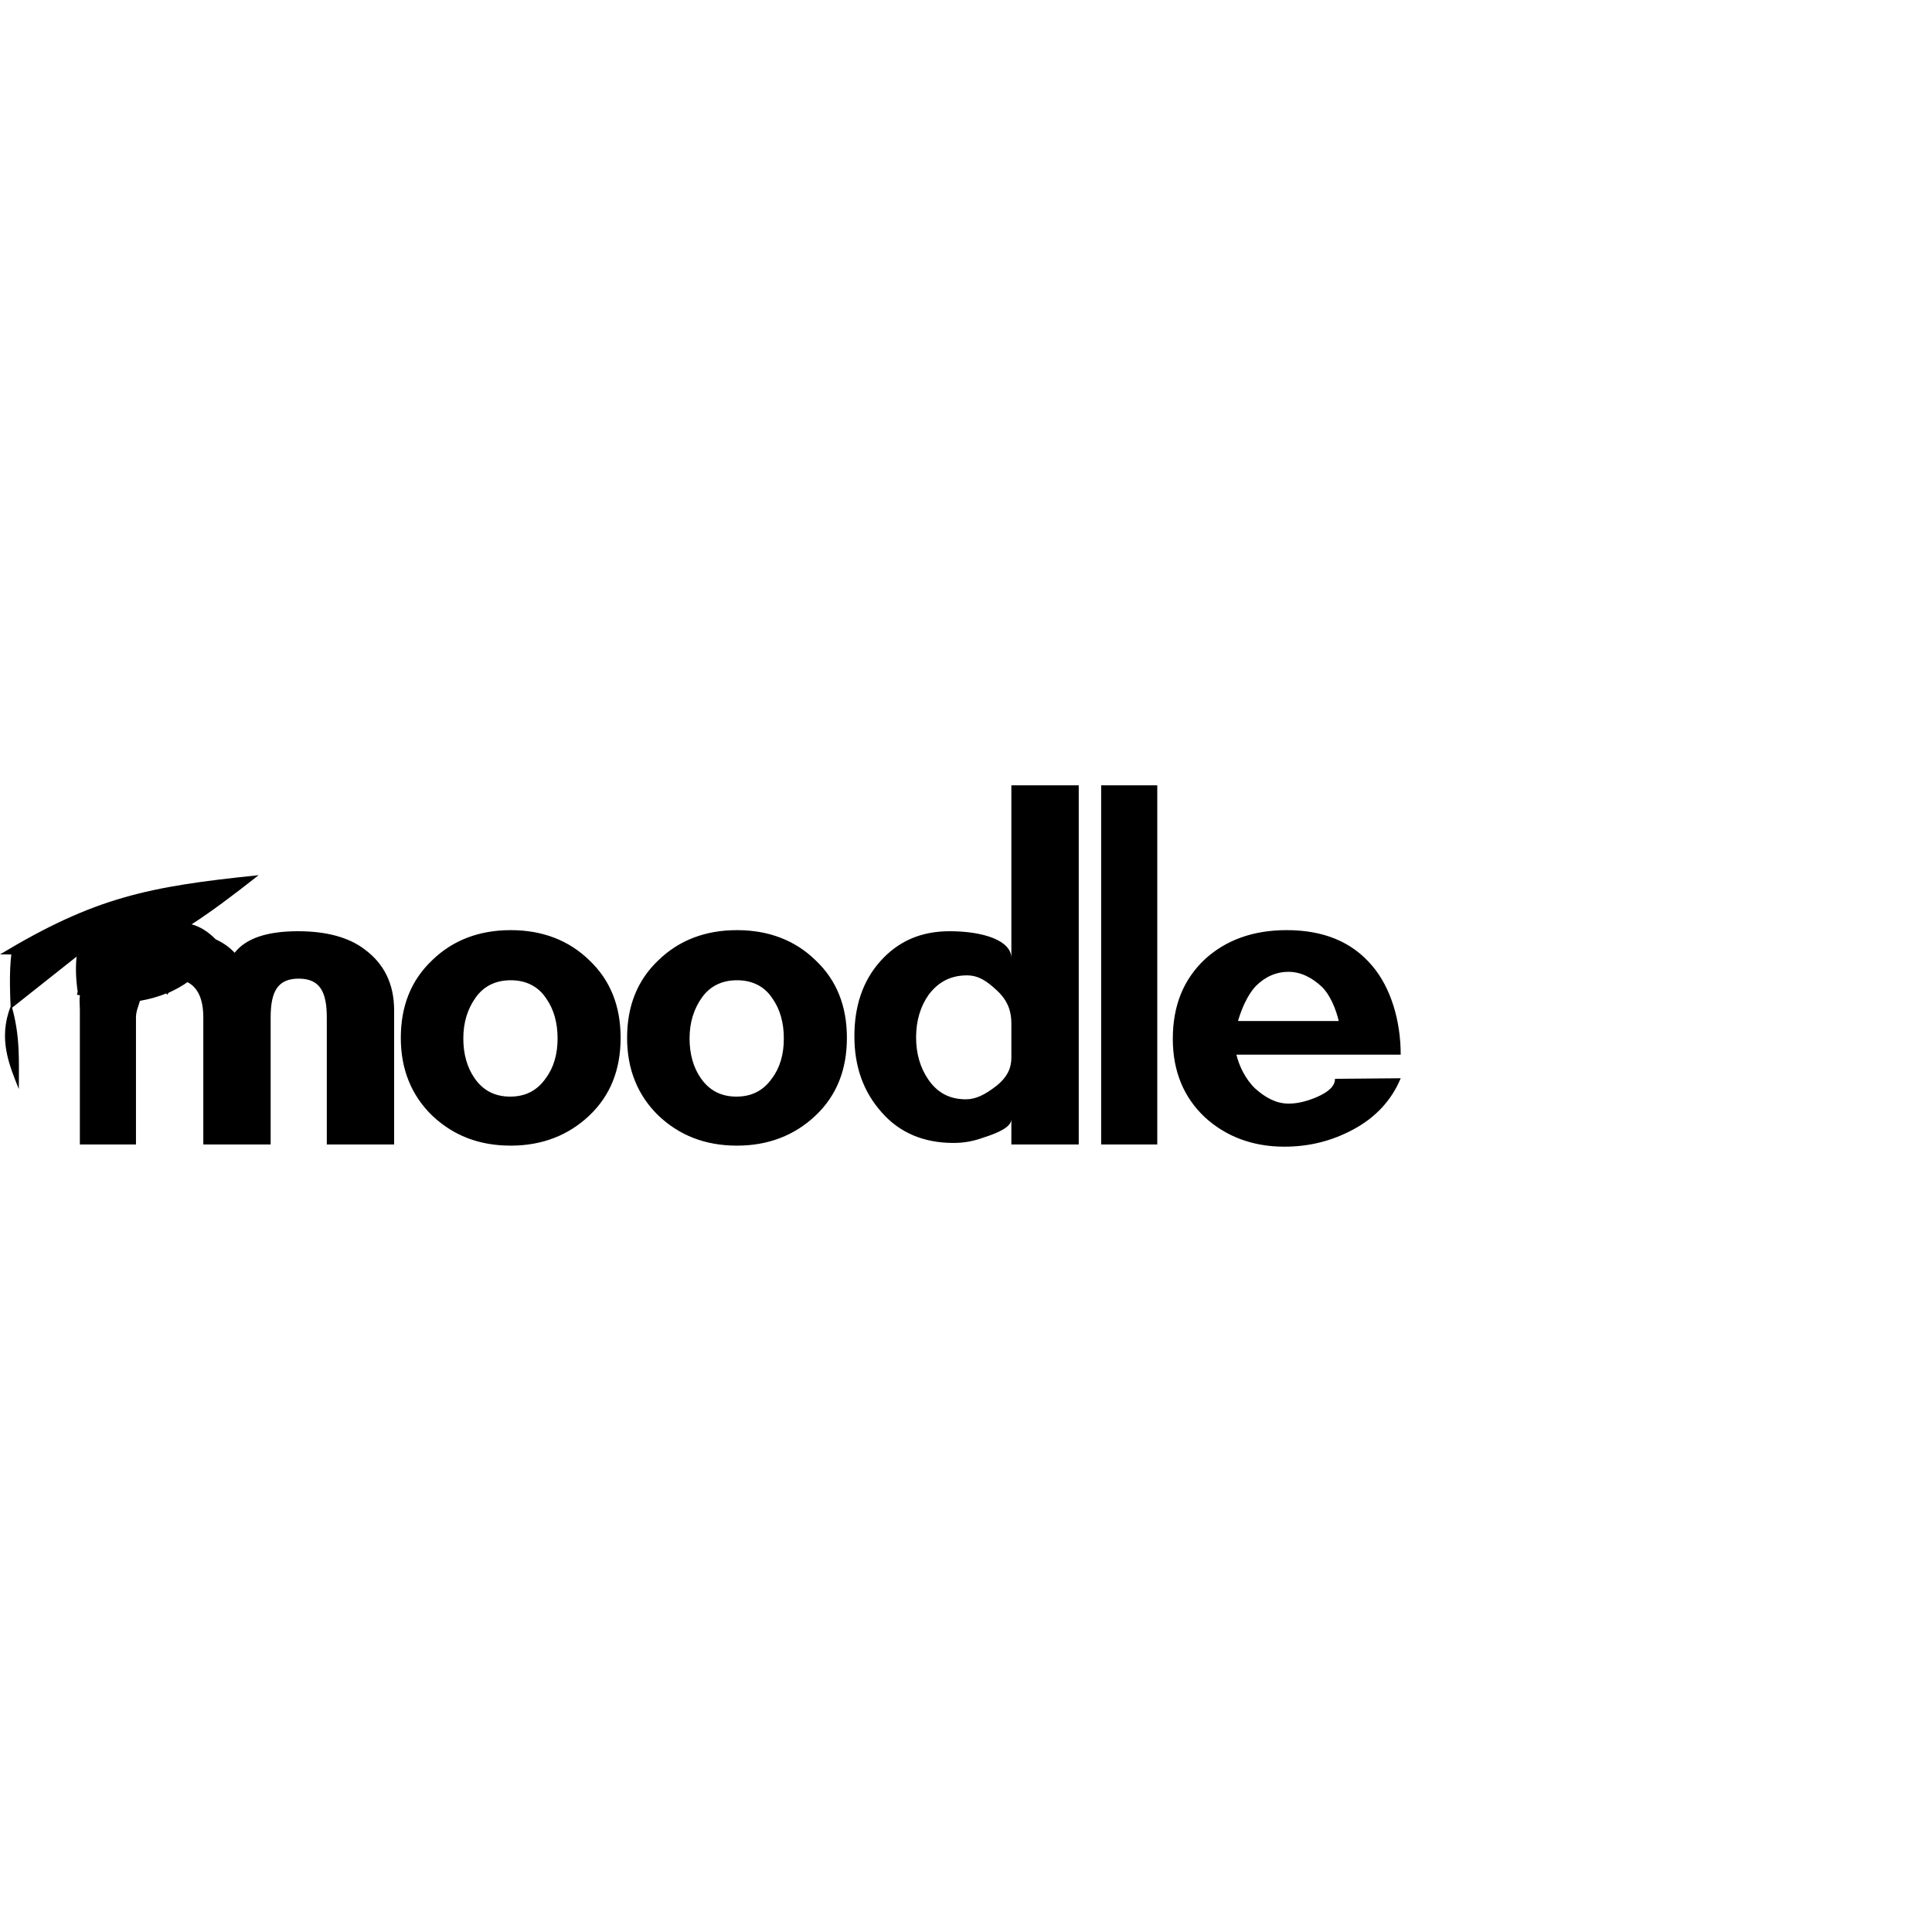 <svg xmlns="http://www.w3.org/2000/svg" xmlns:xlink="http://www.w3.org/1999/xlink" xmlns:serif="http://www.serif.com/" width="100%" height="100%" viewBox="0 0 48 48" xml:space="preserve" style="fill-rule:evenodd;clip-rule:evenodd;stroke-linejoin:round;stroke-miterlimit:2;"><rect id="moodle-skill" x="0" y="0" width="48" height="48" style="fill:none;"></rect><path d="M9.065,23.591c-0.401,-0.308 -0.966,-0.455 -1.662,-0.455c-0.763,-0 -1.292,0.174 -1.573,0.535c-0.129,-0.139 -0.288,-0.25 -0.471,-0.334c-0.193,-0.196 -0.393,-0.316 -0.598,-0.373c0.455,-0.292 0.989,-0.687 1.664,-1.22c-2.744,0.281 -4.069,0.549 -6.425,1.968l0.281,0.001c-0.057,0.441 -0.028,1.098 -0.017,1.292c-0.316,0.807 -0.032,1.463 0.204,2.053c-0,-0.71 0.035,-1.285 -0.167,-2.022l1.602,-1.269c-0.026,0.239 -0.022,0.518 0.024,0.854l0.005,0.002l-0.019,0.092l0.072,0.012c-0.018,0.12 -0.001,0.244 -0.001,0.377l0,3.33l1.394,-0l0,-3.157c0,-0.157 0.068,-0.294 0.099,-0.412c0.219,-0.037 0.454,-0.1 0.654,-0.185l0.019,0.035l0.042,-0.052c0.161,-0.072 0.321,-0.159 0.466,-0.262c0.258,0.133 0.393,0.423 0.393,0.876l0,3.157l1.673,-0l0,-3.157c0,-0.642 0.175,-0.963 0.697,-0.963c0.522,-0 0.698,0.321 0.698,0.963l-0,3.157l1.673,-0l-0,-3.33c-0,-0.67 -0.258,-1.165 -0.727,-1.513Zm3.624,-0.482c-0.79,0 -1.446,0.254 -1.954,0.75c-0.522,0.495 -0.777,1.137 -0.777,1.927c0,0.79 0.268,1.432 0.777,1.928c0.522,0.495 1.164,0.749 1.954,0.749c0.776,0 1.432,-0.254 1.954,-0.749c0.522,-0.496 0.776,-1.138 0.776,-1.928c0,-0.79 -0.254,-1.432 -0.776,-1.927c-0.509,-0.496 -1.164,-0.75 -1.954,-0.75Zm0.87,3.681c-0.215,0.308 -0.509,0.455 -0.884,0.455c-0.374,-0 -0.669,-0.147 -0.883,-0.455c-0.187,-0.268 -0.281,-0.603 -0.281,-0.991c-0,-0.401 0.107,-0.736 0.308,-1.017c0.2,-0.281 0.495,-0.428 0.87,-0.428c0.374,-0 0.682,0.147 0.883,0.455c0.188,0.268 0.281,0.602 0.281,0.99c0,0.389 -0.094,0.723 -0.294,0.991Zm4.751,-3.681c-0.789,0 -1.445,0.254 -1.954,0.75c-0.522,0.495 -0.776,1.137 -0.776,1.927c-0,0.79 0.268,1.432 0.776,1.928c0.522,0.495 1.165,0.749 1.954,0.749c0.777,0 1.433,-0.254 1.954,-0.749c0.523,-0.496 0.777,-1.138 0.777,-1.928c-0,-0.79 -0.254,-1.432 -0.777,-1.927c-0.508,-0.496 -1.164,-0.75 -1.954,-0.75Zm0.871,3.681c-0.215,0.308 -0.509,0.455 -0.884,0.455c-0.375,-0 -0.669,-0.147 -0.884,-0.455c-0.187,-0.268 -0.281,-0.603 -0.281,-0.991c0,-0.401 0.108,-0.736 0.308,-1.017c0.201,-0.281 0.495,-0.428 0.87,-0.428c0.375,-0 0.683,0.147 0.883,0.455c0.188,0.268 0.281,0.602 0.281,0.99c0.001,0.389 -0.093,0.723 -0.293,0.991Zm5.946,-2.985c0,-0.442 -0.704,-0.669 -1.534,-0.669c-0.723,-0 -1.283,0.254 -1.725,0.749c-0.441,0.496 -0.641,1.125 -0.641,1.861c-0,0.749 0.221,1.378 0.676,1.887c0.442,0.509 1.048,0.763 1.784,0.763c0.268,0 0.493,-0.04 0.787,-0.147c0.335,-0.107 0.653,-0.254 0.653,-0.442l0,0.627l1.674,-0l-0,-8.923l-1.674,0l0,4.294Zm0,2.476c0,0.241 -0.088,0.469 -0.37,0.696c-0.294,0.228 -0.519,0.335 -0.76,0.335c-0.402,0 -0.709,-0.161 -0.936,-0.495c-0.201,-0.295 -0.301,-0.643 -0.301,-1.044c-0,-0.415 0.111,-0.777 0.312,-1.058c0.241,-0.321 0.55,-0.482 0.952,-0.482c0.281,0 0.491,0.134 0.759,0.389c0.268,0.254 0.344,0.522 0.344,0.803l0,0.856Zm2.231,-6.77l1.394,0l0,8.923l-1.394,-0l0,-8.923Zm5.354,7.747c-0.254,0.108 -0.482,0.161 -0.696,0.161c-0.308,0 -0.575,-0.146 -0.83,-0.374c-0.241,-0.227 -0.401,-0.563 -0.468,-0.842l4.082,0c-0,-0.836 -0.241,-1.661 -0.709,-2.209c-0.509,-0.603 -1.218,-0.885 -2.128,-0.885c-0.831,0 -1.513,0.248 -2.035,0.73c-0.522,0.495 -0.79,1.141 -0.79,1.97c0,0.803 0.268,1.448 0.79,1.943c0.522,0.482 1.191,0.737 1.981,0.737c0.629,-0 1.191,-0.147 1.713,-0.428c0.549,-0.294 0.951,-0.723 1.178,-1.272l-1.633,0.014c0,0.174 -0.147,0.322 -0.455,0.455Zm-1.512,-2.759c0.227,-0.227 0.495,-0.354 0.816,-0.354c0.308,0 0.589,0.149 0.83,0.377c0.214,0.214 0.348,0.566 0.415,0.845l-2.503,-0c0.08,-0.279 0.228,-0.641 0.442,-0.868Z" style="fill-rule:nonzero;"></path></svg>